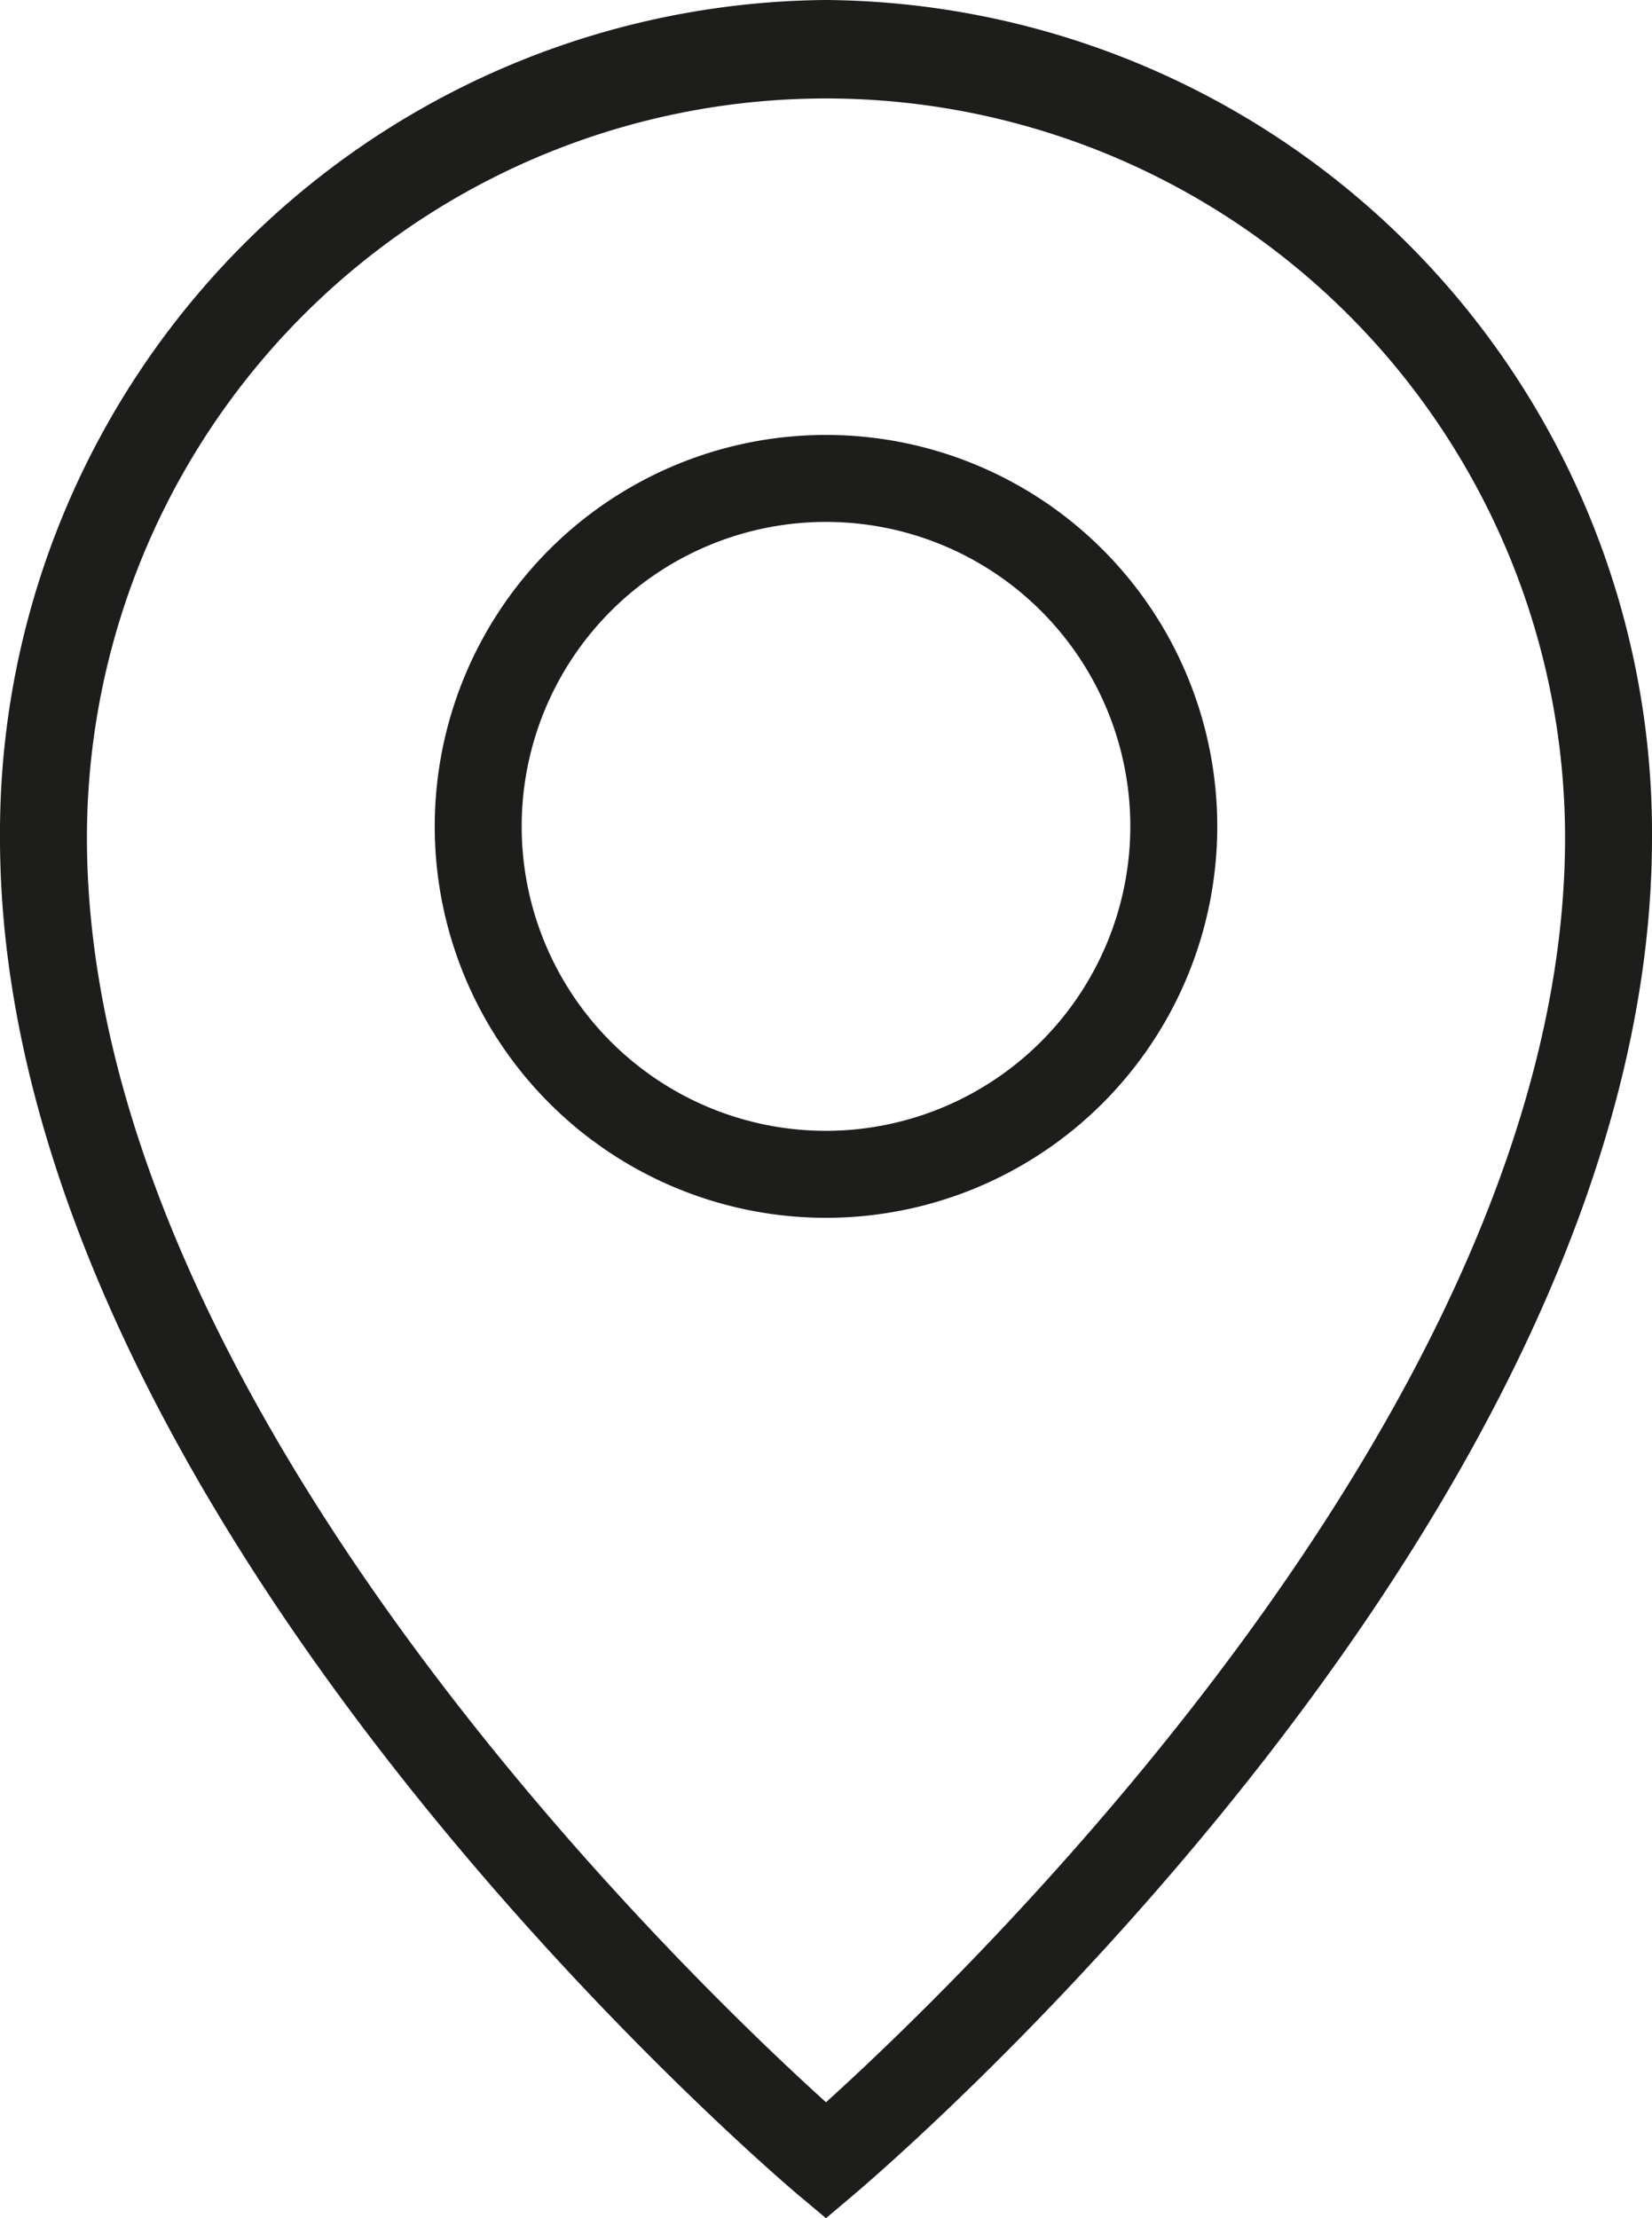 <?xml version="1.0" encoding="UTF-8"?> <svg xmlns="http://www.w3.org/2000/svg" width="38" height="51" viewBox="0 0 38 51"><g id="ikona_mapa" transform="translate(-1232 -391)"><path id="Path_52" data-name="Path 52" d="M1251,391a19.155,19.155,0,0,0-19,19.264c0,15.505,17.61,30.562,18.359,31.2L1251,442l.641-.541c.749-.633,18.359-15.69,18.359-31.2A19.155,19.155,0,0,0,1251,391Zm0,48.335c-3.17-2.865-17-16.11-17-29.071a17,17,0,1,1,34,0C1268,423.214,1254.168,436.469,1251,439.335Z" fill="#1d1d1c"></path><path id="Path_53" data-name="Path 53" d="M1251,401a9,9,0,1,0,9,9A9,9,0,0,0,1251,401Zm0,16a7,7,0,1,1,7-7A7.008,7.008,0,0,1,1251,417Z" fill="#1d1d1c"></path></g></svg> 